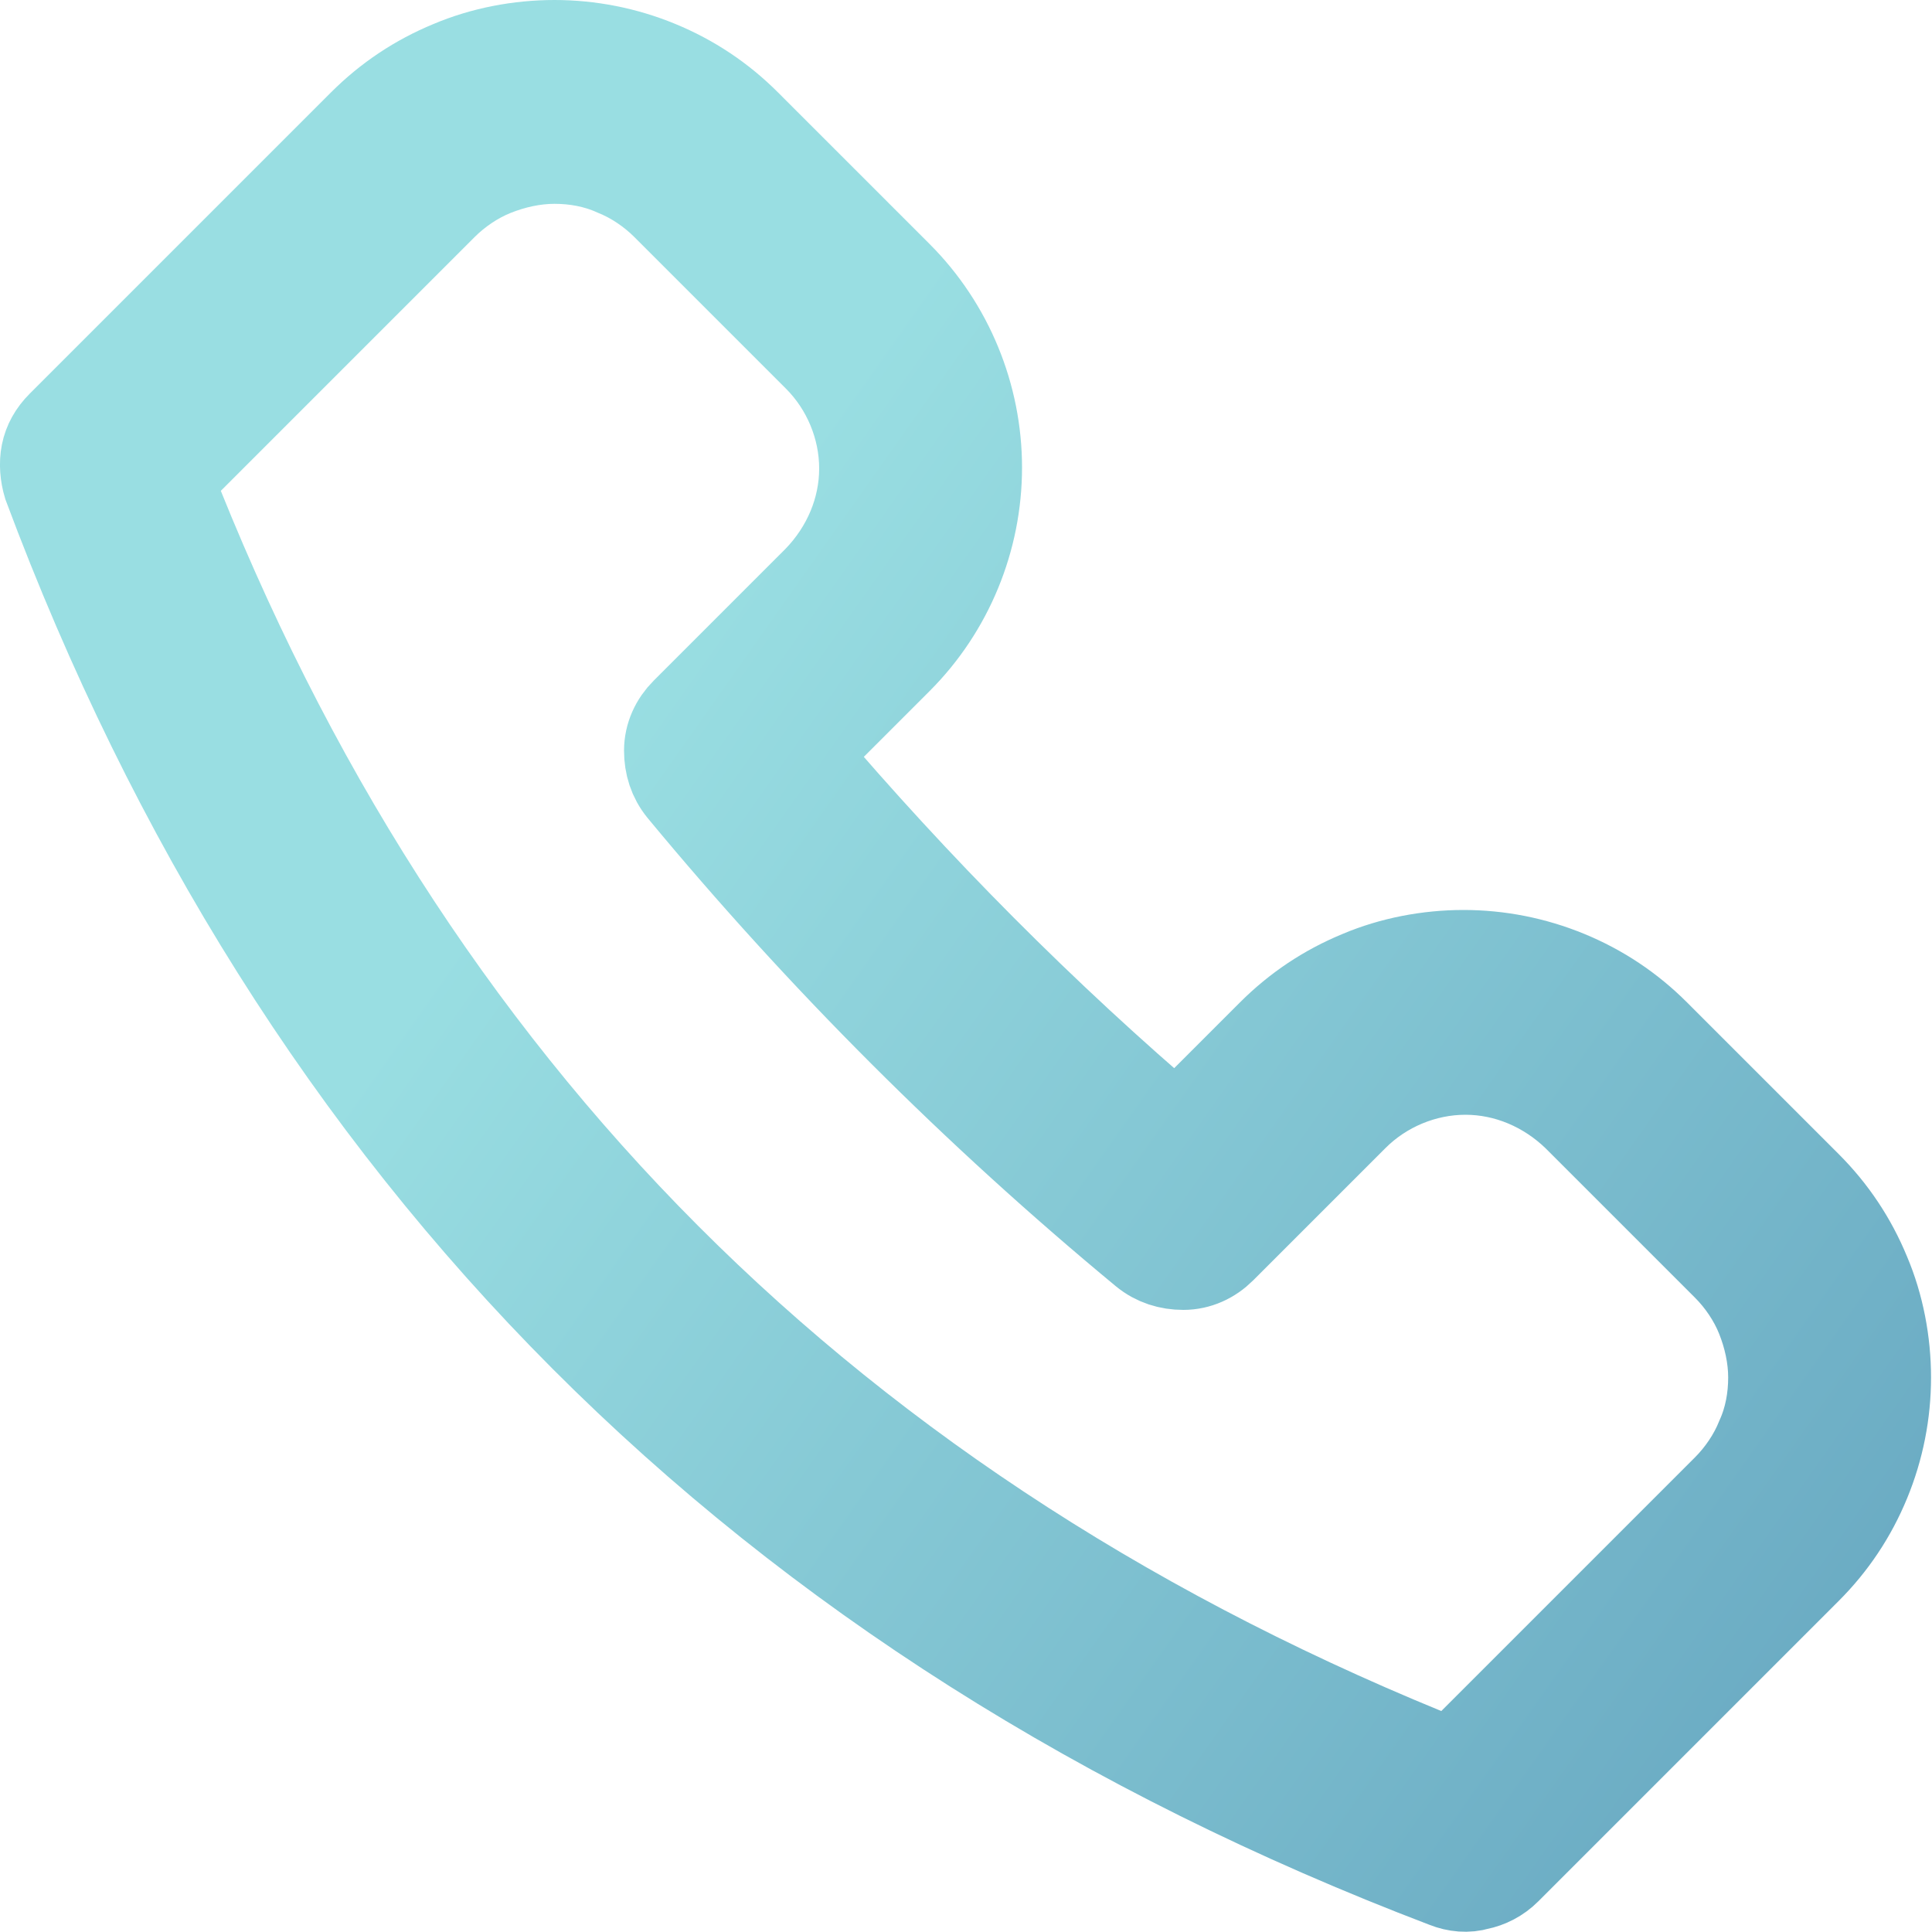 <?xml version="1.0" encoding="UTF-8"?><svg id="Ebene_1" xmlns="http://www.w3.org/2000/svg" xmlns:xlink="http://www.w3.org/1999/xlink" viewBox="0 0 20 20"><defs><style>.cls-1{fill:url(#Unbenannter_Verlauf);fill-rule:evenodd;stroke:url(#Unbenannter_Verlauf_2);}</style><linearGradient id="Unbenannter_Verlauf" x1="6.36" y1="14.63" x2="23.36" y2="2.63" gradientTransform="translate(0 22) scale(1 -1)" gradientUnits="userSpaceOnUse"><stop offset="0" stop-color="#99dee2"/><stop offset="1" stop-color="#5d9cba"/></linearGradient><linearGradient id="Unbenannter_Verlauf_2" x1="6.36" y1="14.63" x2="23.36" y2="2.63" gradientTransform="translate(0 22) scale(1 -1)" gradientUnits="userSpaceOnUse"><stop offset="0" stop-color="#99dee2"/><stop offset="1" stop-color="#5d9cba"/></linearGradient></defs><path class="cls-1" d="M13.19,10.73l-1.01,1.01c-1.41-1.2-2.72-2.52-3.92-3.93l1.01-1.01c.52-.52.81-1.23.81-1.96s-.29-1.44-.81-1.96l-1.57-1.57c-.26-.26-.56-.46-.9-.6-.34-.14-.7-.21-1.06-.21s-.73.07-1.06.21c-.34.14-.64.34-.9.6L.66,4.43c-.08.08-.13.17-.15.27-.02.1-.01.21.02.31,2.58,6.91,7.39,11.76,14.45,14.45.1.04.21.05.31.02.1-.02.2-.07.28-.15l3.11-3.11c.26-.26.46-.56.6-.9.14-.34.21-.7.21-1.06s-.07-.73-.21-1.06c-.14-.34-.34-.64-.6-.9l-1.57-1.57c-.26-.26-.56-.46-.9-.6-.34-.14-.7-.21-1.06-.21s-.73.07-1.06.21c-.34.14-.64.34-.9.6ZM17.9,13.08c.15.15.28.34.36.54.08.2.13.42.13.64s-.04.44-.13.64c-.08.2-.21.39-.36.54l-2.86,2.86C8.58,15.74,4.16,11.28,1.7,4.96l2.86-2.86c.15-.15.34-.28.54-.36s.42-.13.64-.13.44.04.64.13c.2.08.39.21.54.36l1.57,1.57c.31.31.49.74.49,1.18s-.18.86-.49,1.18l-1.37,1.37c-.1.1-.16.23-.16.37,0,.14.04.27.13.38,1.44,1.74,3.04,3.34,4.78,4.78.11.09.24.13.38.13.14,0,.27-.06.37-.16l1.37-1.37c.31-.31.74-.49,1.18-.49s.86.18,1.18.49l1.57,1.57Z"/></svg>